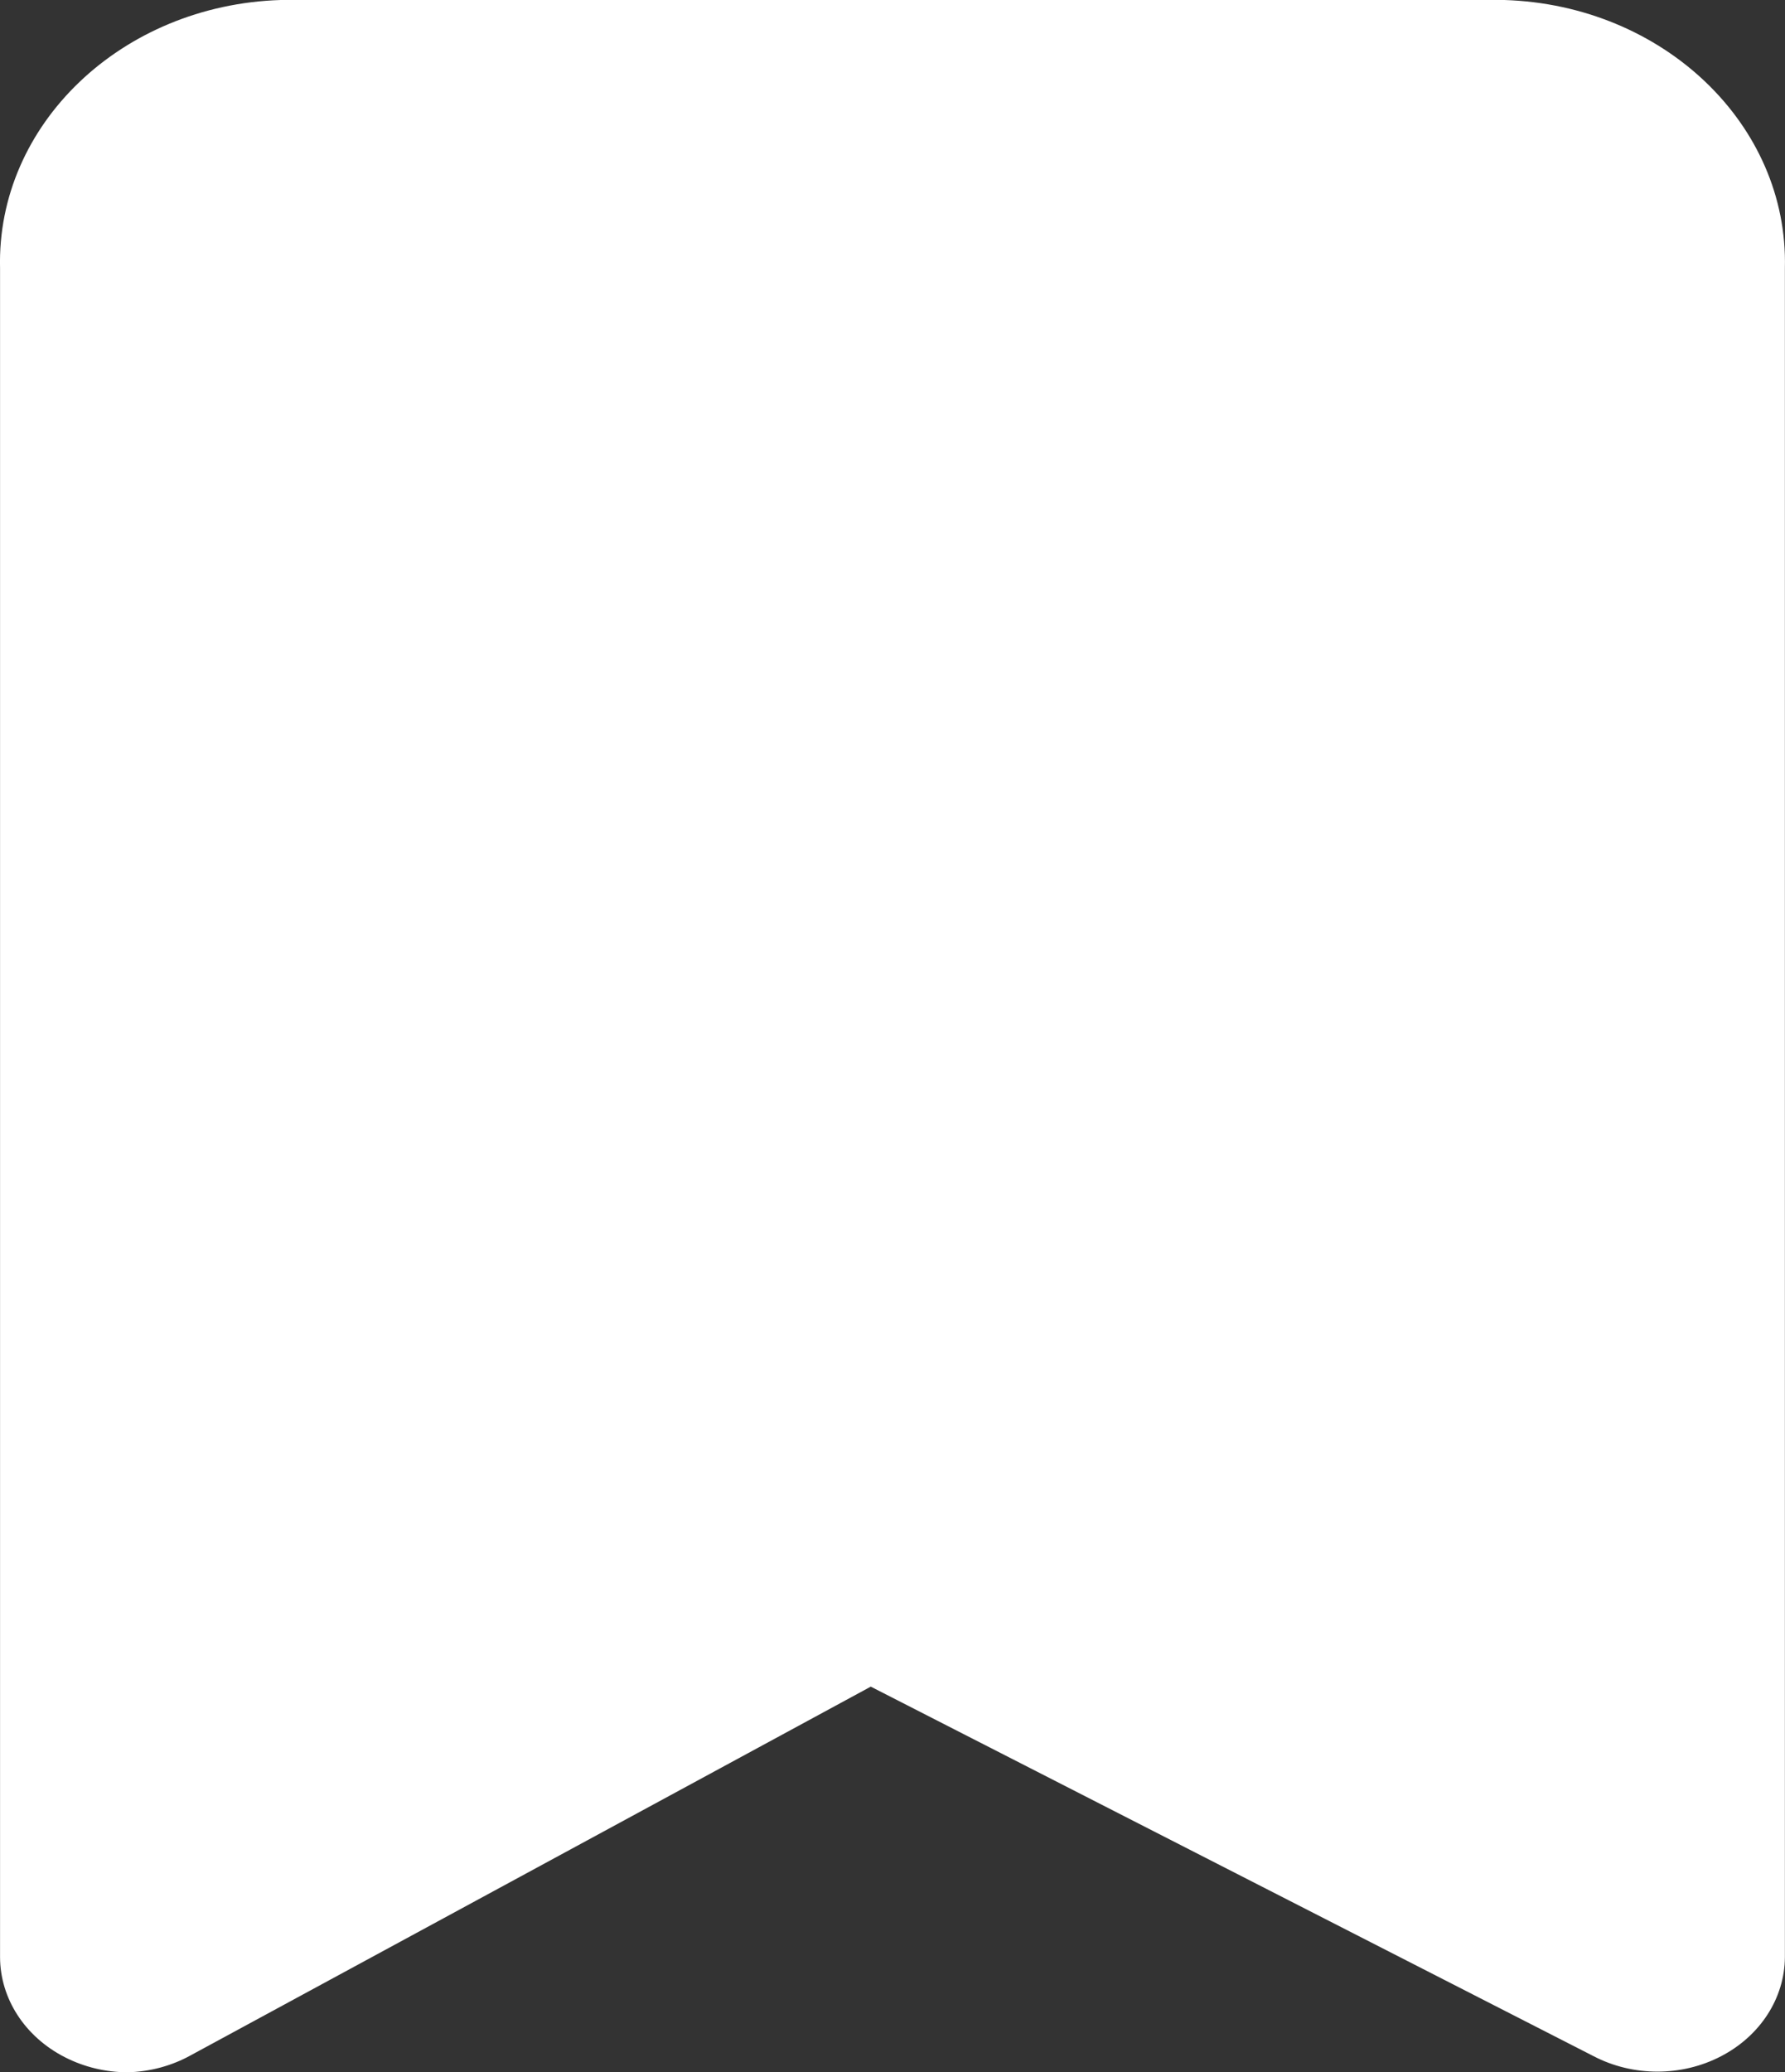 <?xml version="1.0" encoding="UTF-8"?>
<svg id="Layer_2" data-name="Layer 2" xmlns="http://www.w3.org/2000/svg" viewBox="0 0 334.01 387.64">
  <rect x="0" y="0" width="334.01" height="387.64" fill="#333333" stroke="none"/>
  <defs>
    <style>
      .cls-1 {
        fill: #fff;
      }
    </style>
  </defs>
  <g id="Layer_1-2" data-name="Layer 1">
    <path class="cls-1" d="M23.87,387.64c-4.1-.01-8.12-.98-11.69-2.8C4.68,381.03.03,373.87.01,366.1V50.18C-.66,23.3,22.74.94,52.5,0h229.01c29.76.94,53.15,23.3,52.48,50.18v315.93c-.05,7.65-4.59,14.7-11.93,18.52-7.38,3.85-16.47,3.85-23.86,0l-135.26-69.13-127.15,68.91c-3.59,2.01-7.71,3.13-11.93,3.23Z"/>
  </g>
</svg>